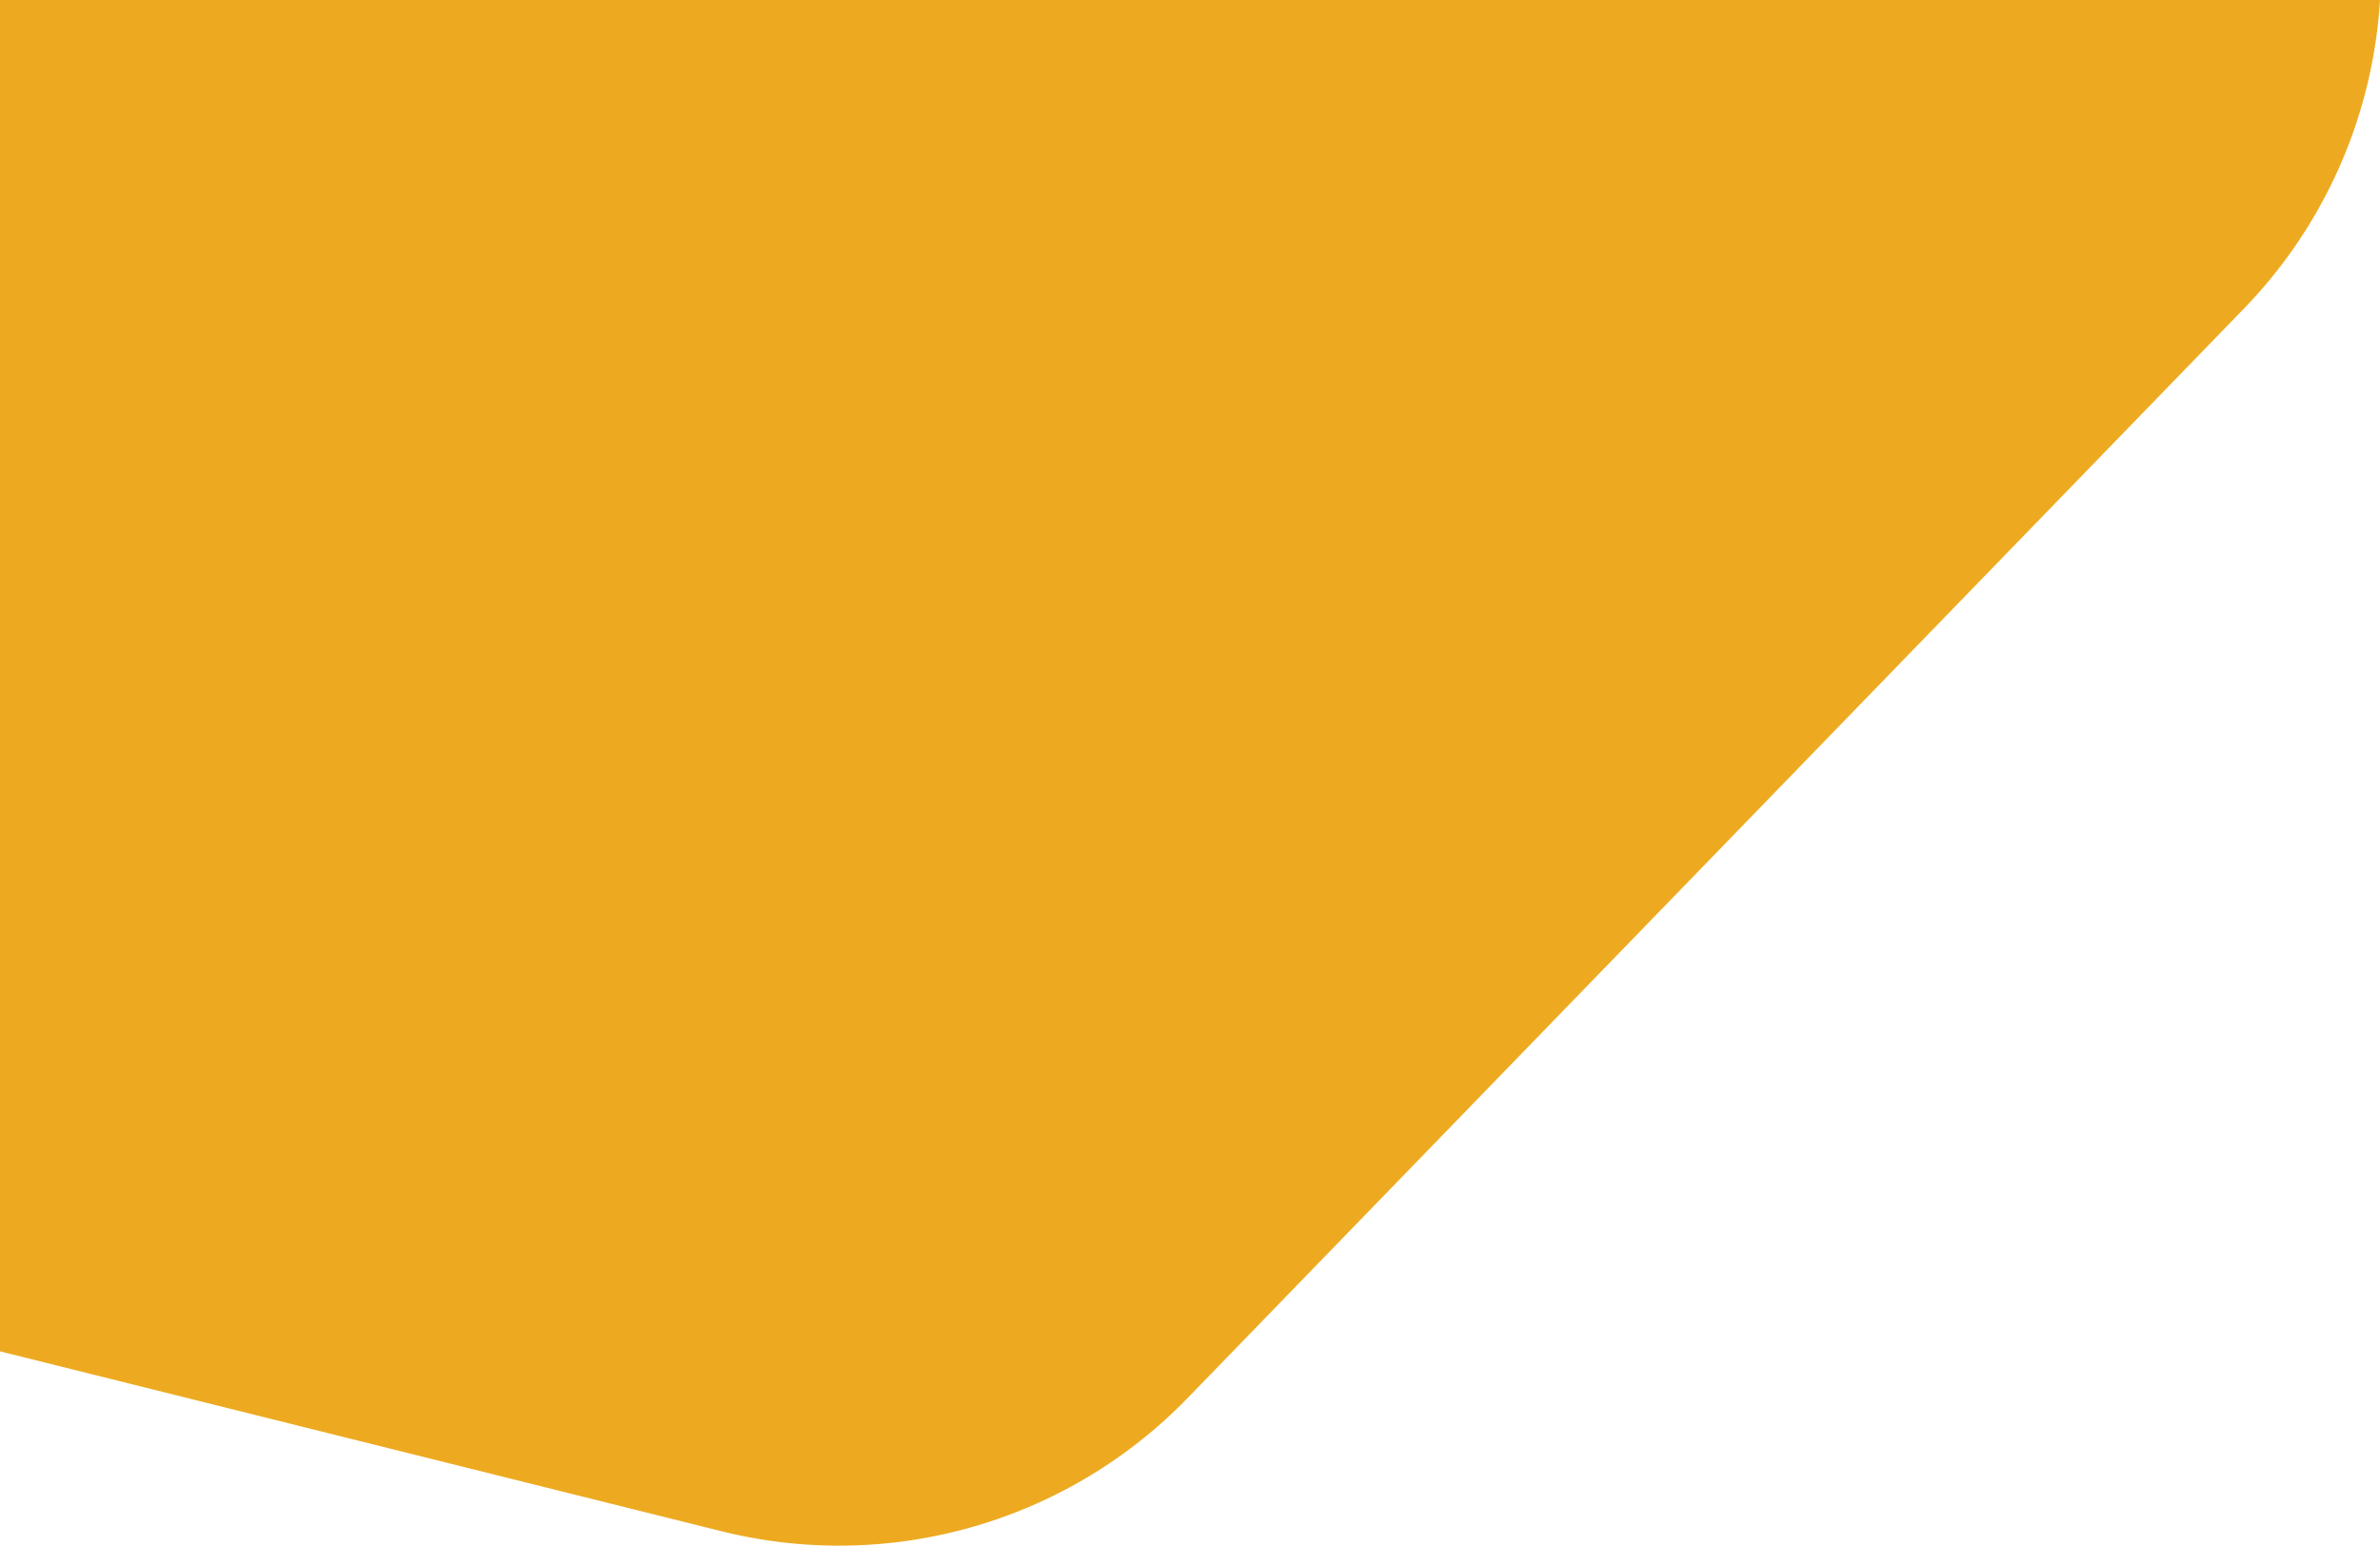 <svg xmlns="http://www.w3.org/2000/svg" width="436.262" height="283.334" viewBox="0 0 436.262 283.334"><path d="M8583.782,3076.335a89.044,89.044,0,0,1-21.528-2.646L8430,3040.715V2793h436.262a89.06,89.06,0,0,1-24.941,56.57l-193.64,199.716a89.033,89.033,0,0,1-63.9,27.049Z" transform="translate(-8430.001 -2793.001)" fill="#edaa21"/></svg>
